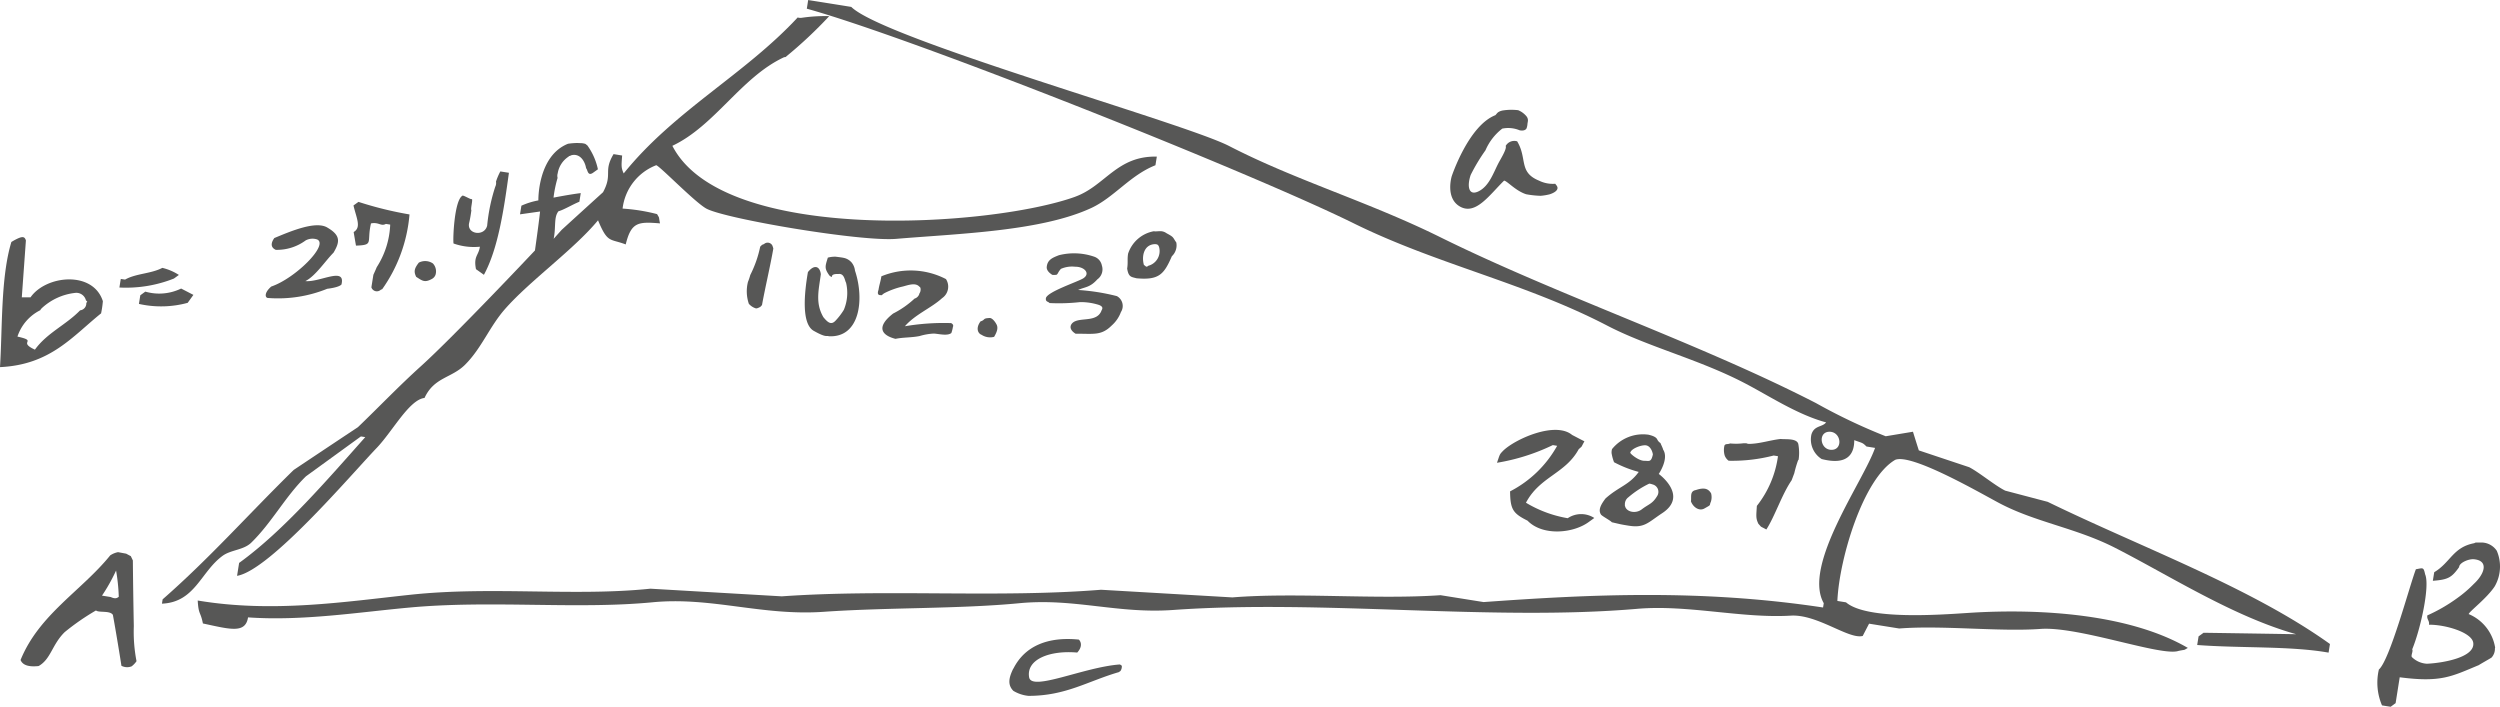 <svg xmlns="http://www.w3.org/2000/svg" xmlns:xlink="http://www.w3.org/1999/xlink" width="215.568" height="60.941" viewBox="0 0 215.568 60.941">
  <defs>
    <clipPath id="clip-path">
      <path id="Path_753" data-name="Path 753" d="M0-21.66H215.568V-82.6H0Z" transform="translate(0 82.601)" fill="none"/>
    </clipPath>
  </defs>
  <g id="_03-maths" data-name="03-maths" transform="translate(0 82.601)">
    <g id="Group_661" data-name="Group 661" transform="translate(0 -82.601)" clip-path="url(#clip-path)">
      <g id="Group_638" data-name="Group 638" transform="translate(13.961 1.387)">
        <path id="Path_730" data-name="Path 730" d="M-27.992-5.535c-7.181,2.6-30.352,4.185-34.744-4.388,3.662-1.726,5.927-5.9,9.6-7.623.034-.026.109-.02.162-.033a37.993,37.993,0,0,0,3.766-3.526,13.825,13.825,0,0,0-2.359.141.84.84,0,0,1-.364-.025c-4.59,4.943-10.636,8.026-15,13.447-.229-.486-.2-.671-.135-1.545l-.74-.12c-.911,1.526-.047,1.687-.907,3.285q-1.785,1.618-3.566,3.244l-.692.772c.214-1.036-.006-1.855.417-2.376.417-.1,1.246-.6,1.8-.818l.12-.744c-.868.1-2.349.389-2.349.389a10.541,10.541,0,0,1,.35-1.7.731.731,0,0,1,.012-.4A2.119,2.119,0,0,1-71.671-9c.01-.02.022-.039.03-.057a.313.313,0,0,1,.048.021,1.332,1.332,0,0,1,.149-.074c.731-.187,1.169.5,1.27,1.124.138.117.123.71.587.395l.431-.308a5.453,5.453,0,0,0-.908-2.055c-.06-.046-.114-.091-.177-.136a1.576,1.576,0,0,0-.322-.062c-.136,0-.272-.013-.41-.013a5.92,5.92,0,0,0-.76.065c-2.639,1.052-2.557,4.884-2.557,4.884a6.3,6.3,0,0,0-1.463.457l-.12.744,1.73-.244C-74.272-3.081-74.584-.9-74.584-.9S-81.453,6.4-84.439,9.1c-1.927,1.742-3.549,3.451-5.409,5.237q-2.773,1.84-5.541,3.69c-3.926,3.844-7.233,7.6-11.3,11.157l-.058.373c2.854-.125,3.338-2.738,5.227-4.124.723-.526,1.813-.494,2.469-1.132,1.78-1.732,2.942-3.99,4.72-5.724l4.74-3.44.376.06c-3.155,3.538-7.035,8.08-10.878,10.846l-.177,1.115c2.84-.48,9.825-8.715,12.049-11.039,1.355-1.419,2.794-4.15,4.115-4.3.829-1.8,2.334-1.7,3.505-2.874,1.422-1.425,2.089-3.256,3.43-4.787C-75.015,1.7-71.239-.968-69.145-3.5c.834,2.01,1.018,1.556,2.387,2.081.474-1.94,1.082-1.968,2.956-1.815-.136-.682-.013-.376-.252-.8a15.95,15.95,0,0,0-2.974-.476,4.579,4.579,0,0,1,2.88-3.733c.1-.175,3.352,3.209,4.36,3.743,1.691.89,13.322,2.858,16.353,2.6,5.382-.454,12.475-.648,16.812-2.657,1.977-.916,3.354-2.827,5.541-3.691l.12-.743c-3.437-.086-4.447,2.512-7.03,3.453" transform="translate(106.751 21.109)" fill="#575756"/>
      </g>
      <g id="Group_639" data-name="Group 639" transform="translate(17.052 -0.001)">
        <path id="Path_731" data-name="Path 731" d="M-56.694-15.38l-3.659-.964c-.88-.435-2.232-1.569-3.107-2.022q-2.172-.722-4.343-1.449-.255-.8-.505-1.609l-2.35.39a49.793,49.793,0,0,1-6.02-2.864c-10.092-5.186-22.172-9.25-32.4-14.306-6.163-3.05-12.457-4.894-18.185-7.851-3.908-2.019-29.77-9.221-32.592-12q-1.857-.3-3.718-.592c-.035.248-.075.5-.116.745,9.348,2.6,38.182,14.078,47.181,18.52,7.182,3.541,14.719,5.108,21.84,8.811,3.488,1.815,7.885,2.9,11.795,4.93,2.1,1.082,4.546,2.728,7.075,3.411-.321.424-1.016.246-1.262,1.03a1.99,1.99,0,0,0,.882,2.131c2.206.565,2.817-.417,2.807-1.628.741.269.7.2,1.056.547l.74.12C-72.6-17.11-77.851-9.9-76-6.64c-.018.123-.039.249-.059.372-10.535-1.593-20.074-1.13-29.271-.468l-3.714-.593c-5.609.39-12.374-.255-17.948.191l-11.325-.66c-8.918.719-18.439-.073-27.528.568q-5.666-.329-11.33-.66c-6.549.683-13.684-.225-20.661.52-5.644.6-11.906,1.588-18.372.5.072,1.264.241.93.447,1.979,2.335.5,3.67.9,3.892-.525,4.652.328,9.459-.435,13.856-.841,7.121-.664,14.424.173,21.035-.461,5.065-.486,9.432,1.191,14.733.823,5.478-.384,11.671-.242,16.886-.742,4.713-.455,8.467.923,13.242.584,12.868-.919,27.465.978,40.035-.1,4.364-.373,9.026.839,13.243.587,2.289-.136,4.99,2.069,6.2,1.752.181-.354.364-.705.547-1.059.866.14,1.737.278,2.6.416,3.742-.291,8.6.294,12.187.037,3.305-.238,10.448,2.407,11.9,1.894.68-.139.374-.018.8-.256C-49.511-5.642-57.085-6.224-63.554-5.8c-2.373.156-8.735.632-10.527-.913l-.744-.12C-74.668-10.463-72.6-17.4-69.838-19c1.4-.573,7.243,2.81,8.937,3.712,3.157,1.681,6.661,2.151,10.052,3.889,4.734,2.421,10.17,5.914,15.583,7.434q-3.988-.066-7.982-.125l-.431.311c-.04.247-.08.5-.12.745,3.784.285,8.061.076,11.329.657.041-.249.078-.5.119-.744-6.872-4.915-16.236-8.31-24.343-12.26m-18.637-4.482c-1,0-1.183-1.56-.171-1.56s1.185,1.56.171,1.56" transform="translate(216.205 58.652)" fill="#575756"/>
      </g>
      <g id="Group_640" data-name="Group 640" transform="translate(97.192 19.934)">
        <path id="Path_732" data-name="Path 732" d="M-1.211-.066c-.443-.315-.744-.12-1.114-.179A2.874,2.874,0,0,0-4.54,1.692c-.079.511.006.736-.079,1.284.122.735.342.71.806.834,1.946.179,2.372-.347,3.048-1.9A1.291,1.291,0,0,0-.382.722C-.693.291-.552.28-1.211-.066M-2.8,2.733c-.2.193-.248-.039-.37-.059-.225-.752-.01-1.8.976-1.807.123.018.272,0,.344.319A1.311,1.311,0,0,1-2.8,2.733" transform="translate(4.619 0.251)" fill="#575756"/>
      </g>
      <g id="Group_641" data-name="Group 641" transform="translate(90.178 21.829)">
        <path id="Path_733" data-name="Path 733" d="M-2.178-1.317a18.184,18.184,0,0,0-3.346-.53c.6-.274,1.021-.2,1.657-.913a1.06,1.06,0,0,0,.392-1.2A1,1,0,0,0-4.086-4.7a5.333,5.333,0,0,0-3.088-.146c-.564.221-1,.393-1.055,1.028-.01.134.051.393.443.64-.048.049.369.032.391.022.148-.073.123-.22.392-.513a2.393,2.393,0,0,1,1.239-.181c.764-.012,1.329.569.7.99-.441.293-3.088,1.152-3.234,1.709-.05.35.207.288.311.432A16.554,16.554,0,0,0-5.361-.8a5.108,5.108,0,0,1,1.642.245c.49.194.21.421.19.545-.387.874-1.547.577-2.224.85-.392.148-.71.637.013,1.085,1.565-.01,2.216.19,3.123-.718A2.853,2.853,0,0,0-1.832.058a.965.965,0,0,0-.346-1.374" transform="translate(8.307 5.022)" fill="#575756"/>
      </g>
      <g id="Group_642" data-name="Group 642" transform="translate(39.087 14.782)">
        <path id="Path_734" data-name="Path 734" d="M-1.441,0a5.278,5.278,0,0,0-.374.88.693.693,0,0,1-.061.432,15.512,15.512,0,0,0-.7,3.358c-.229.977-1.785.755-1.553-.232.087-.358.142-.724.193-1.088-.089-.12.132-.855.046-.975-.022.122-.815-.4-.833-.271-.687.423-.819,3.717-.754,4.109a5.225,5.225,0,0,0,2.274.278c-.109.773-.562.8-.338,1.937.226.159.456.323.684.486C-1.643,6.677-1.144,3.368-.7.116L-1.441,0" transform="translate(5.496)" fill="#575756"/>
      </g>
      <g id="Group_643" data-name="Group 643" transform="translate(69.391 22.132)">
        <path id="Path_735" data-name="Path 735" d="M-1.424-.165a1.218,1.218,0,0,0-.651-.364c-.12-.026-.3-.053-.695-.1a2.355,2.355,0,0,0-.67.081C-3.678.226-3.749.374-3.3,1c.46.354-.152-.174.778-.136.514-.073.548.6.652.746A3.767,3.767,0,0,1-2.06,3.952a5.586,5.586,0,0,1-.719.938c-.382.408-.677.139-1.043-.3-.724-1.239-.392-2.377-.222-3.709C-4.118.226-4.583-.019-5.158.7c-.288,1.673-.6,4.439.5,5.063s1.1.384,1.3.467C-.688,6.376-.261,3.079-1.1.57a1.336,1.336,0,0,0-.321-.736" transform="translate(5.431 0.631)" fill="#575756"/>
      </g>
      <g id="Group_644" data-name="Group 644" transform="translate(75.699 23.315)">
        <path id="Path_736" data-name="Path 736" d="M-2.247-1.616a20.054,20.054,0,0,0-3.991.271c.862-1.009,2.311-1.594,3.2-2.418a1.2,1.2,0,0,0,.339-1.649A6.609,6.609,0,0,0-8.269-5.65c-.076.494-.17.679-.248,1.172-.2.564.221.426.286.46a.839.839,0,0,1,.264-.2,6.763,6.763,0,0,1,1.56-.556c.455-.119,1.1-.364,1.425.03.125.02.135.392,0,.556a.612.612,0,0,1-.427.46A7.946,7.946,0,0,1-7.253-2.441c-1.519,1.183-.969,1.886.2,2.183.679-.14,1.413-.1,2.092-.245a5.043,5.043,0,0,1,1.209-.21c.4.015,1.177.231,1.517-.048A3.084,3.084,0,0,0-2.1-1.284c.1-.227-.14-.309-.144-.331" transform="translate(8.568 6.161)" fill="#575756"/>
      </g>
      <g id="Group_645" data-name="Group 645" transform="translate(64.403 20.923)">
        <path id="Path_737" data-name="Path 737" d="M-.773-.076a.458.458,0,0,0-.683-.106.775.775,0,0,1-.189.08A1.616,1.616,0,0,1-1.8.054,9.76,9.76,0,0,1-2.657,2.5a5.02,5.02,0,0,1-.2.595,3.333,3.333,0,0,0,.077,1.888,1.308,1.308,0,0,0,.626.4.673.673,0,0,0,.287-.1c.015-.007.034-.006.049-.012a1.55,1.55,0,0,0,.173-.184C-1.389,3.657-.9,1.582-.669.216a1.955,1.955,0,0,0-.1-.292" transform="translate(2.948 0.29)" fill="#575756"/>
      </g>
      <g id="Group_646" data-name="Group 646" transform="translate(30.477 17.407)">
        <path id="Path_738" data-name="Path 738" d="M-.007-.925c.065.39.13.782.2,1.171C1.77.188,1.1-.008,1.487-1.669c.679-.138.86.281,1.284.041l.373.06A7.286,7.286,0,0,1,1.981,2.107c-.083.209-.187.429-.288.655-.057.359-.114.721-.171,1.079a.493.493,0,0,0,.8.218A.826.826,0,0,1,2.456,4,13.008,13.008,0,0,0,4.808-2.443a31.238,31.238,0,0,1-4.4-1.084l-.431.31C.24-2.1.676-1.331-.007-.925" transform="translate(0.025 3.527)" fill="#575756"/>
      </g>
      <g id="Group_647" data-name="Group 647" transform="translate(205.016 46.783)">
        <path id="Path_739" data-name="Path 739" d="M-2.79-2.192c.063-.234,1.567-1.356,2.246-2.39A3.442,3.442,0,0,0-.366-7.649a1.6,1.6,0,0,0-1.455-.709c-.122,0-.246,0-.372,0-.039.018-.071.03-.122.055-1.837.347-2.046,1.673-3.445,2.5-.041.246-.08.492-.12.742,1.331-.1,1.626-.286,2.266-1.18.006-.378.826-.718,1.268-.679,1.329.118.919,1.281,0,2.126A10.37,10.37,0,0,1-3.763-3.578a14.2,14.2,0,0,1-2.592,1.5c-.058.37.2.435.142.806C-4.837-1.294-2.554-.629-2.4.259-2.189,1.535-5,2.028-6.388,2.09a2,2,0,0,1-1.3-.575c-.1-.144.134-.522.028-.665.71-1.712,1.545-5.455,1.118-6.462-.145-.649-.167-.555-.8-.445-.535,1.392-2.242,7.826-3.191,8.646a4.979,4.979,0,0,0,.269,3.092c.248.043.494.08.745.12.143-.1.285-.209.429-.313.12-.744.234-1.486.354-2.23,3.575.468,4.472-.073,6.824-1.051.02-.027,1.068-.62,1.093-.648A1.123,1.123,0,0,0-.526.771c0-.026.016-.044.018-.07A3.79,3.79,0,0,0-2.79-2.192" transform="translate(10.641 8.359)" fill="#575756"/>
      </g>
      <g id="Group_648" data-name="Group 648" transform="translate(148.652 37.85)">
        <path id="Path_740" data-name="Path 740" d="M-2.278-.155C-2.4-.678-3.439-.537-3.79-.592c-.916.1-1.8.412-2.722.425a.574.574,0,0,1-.249-.055c-.077,0-.153,0-.229,0A5.2,5.2,0,0,1-8.16-.206c-.028.006-.05.024-.077.031-.087.018-.173.024-.257.034a.505.505,0,0,0-.1.046.679.679,0,0,1-.046.054,1.639,1.639,0,0,0,.02.888.985.985,0,0,0,.339.44A14.246,14.246,0,0,0-4.4.836c.125.021.249.039.37.06A8.85,8.85,0,0,1-5.851,5.18c-.055.872-.1,1.059.133,1.545.336.36.072.154.685.49C-4.3,6.08-3.695,4.2-2.854,2.972c.078-.2.151-.4.23-.609A9.815,9.815,0,0,1-2.3,1.258c.015-.023.032-.035.049-.06A4.1,4.1,0,0,0-2.278-.155" transform="translate(8.688 0.592)" fill="#575756"/>
      </g>
      <g id="Group_649" data-name="Group 649" transform="translate(84.302 27.421)">
        <path id="Path_741" data-name="Path 741" d="M-.5-.576A1.342,1.342,0,0,1-1.586-.749c-.294-.1-.541-.553-.091-1.158.44-.134.147-.267.786-.291.234-.011.494.367.565.505.189.3.1.646-.179,1.116" transform="translate(1.924 2.198)" fill="#575756"/>
      </g>
      <g id="Group_650" data-name="Group 650" transform="translate(22.911 19.429)">
        <path id="Path_742" data-name="Path 742" d="M-1.216-1.709C-.335-2.151.5-3.449,1.211-4.16,1.748-5.065,1.85-5.632.72-6.3c-.986-.655-3.181.282-4.612.877-.268.371-.367.784.106,1.008a.059.059,0,0,1,.01.01,4.173,4.173,0,0,0,2.585-.812A1.243,1.243,0,0,1-.2-5.3c1.021.457-1.872,3.349-3.955,4.059-.636.543-.539.98-.278.988A11.284,11.284,0,0,0,.671-1.048s.979-.1,1.225-.367C2.288-2.984.04-1.592-1.216-1.709" transform="translate(4.636 6.519)" fill="#575756"/>
      </g>
      <g id="Group_651" data-name="Group 651" transform="translate(129.08 37.067)">
        <path id="Path_743" data-name="Path 743" d="M0-1.008c.264-.753.2-.7.553-1.059C1.618-3.079,5.038-4.6,6.479-3.408c.352.183.7.368,1.061.549-.342.614-.134.351-.494.684C5.9-.063,3.68.189,2.5,2.437A10.32,10.32,0,0,0,6.1,3.772a2.078,2.078,0,0,1,2.291-.02c-.146.108-.288.212-.432.313C6.611,5.089,3.939,5.331,2.635,3.983,1.376,3.356,1.147,3.012,1.13,1.457A9.743,9.743,0,0,0,5.189-2.47c-.125-.022-.248-.041-.373-.063A17.653,17.653,0,0,1,0-1.008" transform="translate(0 3.845)" fill="#575756"/>
      </g>
      <g id="Group_652" data-name="Group 652" transform="translate(35.757 22.512)">
        <path id="Path_744" data-name="Path 744" d="M-.127-.048A1.181,1.181,0,0,1,1.09.026a1,1,0,0,1,.221.979.663.663,0,0,1-.294.344C.359,1.718.16,1.5-.354,1.178-.572.734-.527.466-.127-.048" transform="translate(0.484 0.182)" fill="#575756"/>
      </g>
      <g id="Group_653" data-name="Group 653" transform="translate(145.805 42.13)">
        <path id="Path_745" data-name="Path 745" d="M-.153-.044c.744-.25,1.076-.1,1.307.288A1.286,1.286,0,0,1,1.131.98c-.163.36.1.2-.589.587C.1,1.782-.4,1.428-.584.932c.058-.37-.124-.882.431-.975" transform="translate(0.584 0.167)" fill="#575756"/>
      </g>
      <g id="Group_654" data-name="Group 654" transform="translate(10.297 23.097)">
        <path id="Path_746" data-name="Path 746" d="M-1.315,0A4.619,4.619,0,0,1,.112.61L-.318.922a11.191,11.191,0,0,1-4.7.773c.04-.243.079-.494.12-.739.122.017.248.038.37.056C-3.6.48-2.281.511-1.315,0" transform="translate(5.016)" fill="#575756"/>
      </g>
      <g id="Group_655" data-name="Group 655" transform="translate(137.941 37.482)">
        <path id="Path_747" data-name="Path 747" d="M-.177-1.954c-.362.483-.666.968-.392,1.386.1.144.83.522.937.666.812.187.779.187,1.4.287C3.185.624,3.467.133,4.714-.688c2.294-1.509-.3-3.38-.3-3.38s.9-1.312.376-2.1c-.009-.1-.2-.471-.226-.563a.729.729,0,0,1-.277-.307c-.114-.25-.5-.348-.75-.412A3.427,3.427,0,0,0,.384-6.21a1.048,1.048,0,0,0-.038.345,3.842,3.842,0,0,0,.212.785,9.893,9.893,0,0,0,2.129.837C1.861-3.1.971-2.981-.177-1.954m2.14-3.959c.079-.319.842-.628,1.265-.628.564,0,.708.831.672.825-.151.659-.317.514-.737.514-.525,0-1.3-.682-1.2-.711M3.577-3.225c.038-.035.386.086.386.086a.661.661,0,0,1,.307.986c-.408.677-.725.68-1.327,1.142-.551.419-1.384.2-1.445-.341l-.03-.033.028,0a.739.739,0,0,1,.3-.673A8.224,8.224,0,0,1,3.577-3.225" transform="translate(0.675 7.453)" fill="#575756"/>
      </g>
      <g id="Group_656" data-name="Group 656" transform="translate(11.979 24.88)">
        <path id="Path_748" data-name="Path 748" d="M-1.294,0-.237.547C-.4.777-.564,1-.729,1.232a8.7,8.7,0,0,1-4.205.093c.041-.25.079-.5.12-.745.143-.1.285-.208.432-.314A4.319,4.319,0,0,0-1.294,0" transform="translate(4.934)" fill="#575756"/>
      </g>
      <g id="Group_657" data-name="Group 657" transform="translate(87.033 55.101)">
        <path id="Path_749" data-name="Path 749" d="M-3.4-.982a.679.679,0,0,0,.122-.426c-.01-.058-.083-.1-.175-.141-3.1.226-7.6,2.342-7.817,1.11-.27-1.55,1.783-2.347,4.147-2.136.392-.425.4-.844.142-1.118-2.65-.269-4.656.536-5.645,2.5a.246.246,0,0,0-.021.018c-.381.784-.494,1.38.015,1.9a3.1,3.1,0,0,0,1.3.433c3.223.006,5.124-1.273,7.8-2.047.043-.032.083-.063.128-.093" transform="translate(12.977 3.743)" fill="#575756"/>
      </g>
      <g id="Group_658" data-name="Group 658" transform="translate(1.773 47.612)">
        <path id="Path_750" data-name="Path 750" d="M-3.471-2.262q-.055-2.826-.082-5.65c-.059-.122-.117-.246-.176-.37-.134-.069-.268-.143-.4-.214l-.7-.13a1.826,1.826,0,0,0-.677.278C-7.976-5.294-11.633-3.266-13.236.672c.216.542.91.592,1.557.522C-10.619.6-10.525-.66-9.431-1.731A20.482,20.482,0,0,1-6.732-3.6c.241.215,1.209-.018,1.457.384.237,1.281.634,3.7.736,4.388a1.059,1.059,0,0,0,.882.047,1.976,1.976,0,0,0,.42-.443,13.331,13.331,0,0,1-.233-3.034m-2-2.5-.744-.12A15.221,15.221,0,0,0-5-7.042a16.229,16.229,0,0,1,.232,2.265c-.143.106-.288.212-.708.014" transform="translate(13.236 8.625)" fill="#575756"/>
      </g>
      <g id="Group_659" data-name="Group 659" transform="translate(125.048 9.466)">
        <path id="Path_751" data-name="Path 751" d="M-2.774-2.636a4.754,4.754,0,0,0,.744-.122c.283-.081.884-.339.649-.723-.041-.069-.1-.128-.142-.193a2.69,2.69,0,0,1-1.4-.269c-1.78-.73-.989-1.9-1.884-3.389a.851.851,0,0,0-.992.4c.132.226-.457,1.164-.606,1.451-.445.845-.8,1.979-1.7,2.444s-1.039-.442-.709-1.4A15.93,15.93,0,0,1-7.539-6.56,4.7,4.7,0,0,1-6.093-8.428a2.558,2.558,0,0,1,1.5.145c.533.1.607-.2.607-.2s-.03.067,0-.005A1.24,1.24,0,0,0-3.922-8.8c.013-.218.12-.387-.058-.66a1.815,1.815,0,0,0-.739-.556,4.877,4.877,0,0,0-1.368.029c-.445.11-.45.263-.6.4-2.323.911-3.765,5.271-3.765,5.271S-11.034-2.4-9.7-1.687-7.2-2.7-5.937-3.943c.242,0,1,.89,1.913,1.175a7.991,7.991,0,0,0,1.25.133" transform="translate(10.58 10.053)" fill="#575756"/>
      </g>
      <g id="Group_660" data-name="Group 660" transform="translate(0 20.449)">
        <path id="Path_752" data-name="Path 752" d="M-.936-1.844H-1.69q.176-2.45.353-4.9c-.1-.345-.291-.366-.768-.139a4.987,4.987,0,0,0-.484.269C-3.514-3.561-3.355.8-3.57,4.176c4.341-.2,6.239-2.642,8.717-4.637A8.741,8.741,0,0,0,5.3-1.51C4.452-4.161.4-3.755-.936-1.844m4.807.486a.6.6,0,0,1-.533.637C2.13.529.466,1.236-.558,2.67c-1.551-.708.33-.721-1.507-1.127A3.908,3.908,0,0,1-.1-.73.736.736,0,0,1,.032-.905,5.048,5.048,0,0,1,2.905-2.224a.854.854,0,0,1,.934.638l.116.117a1.335,1.335,0,0,1-.085.111" transform="translate(3.57 7.031)" fill="#575756"/>
      </g>
    </g>
  </g>
</svg>
